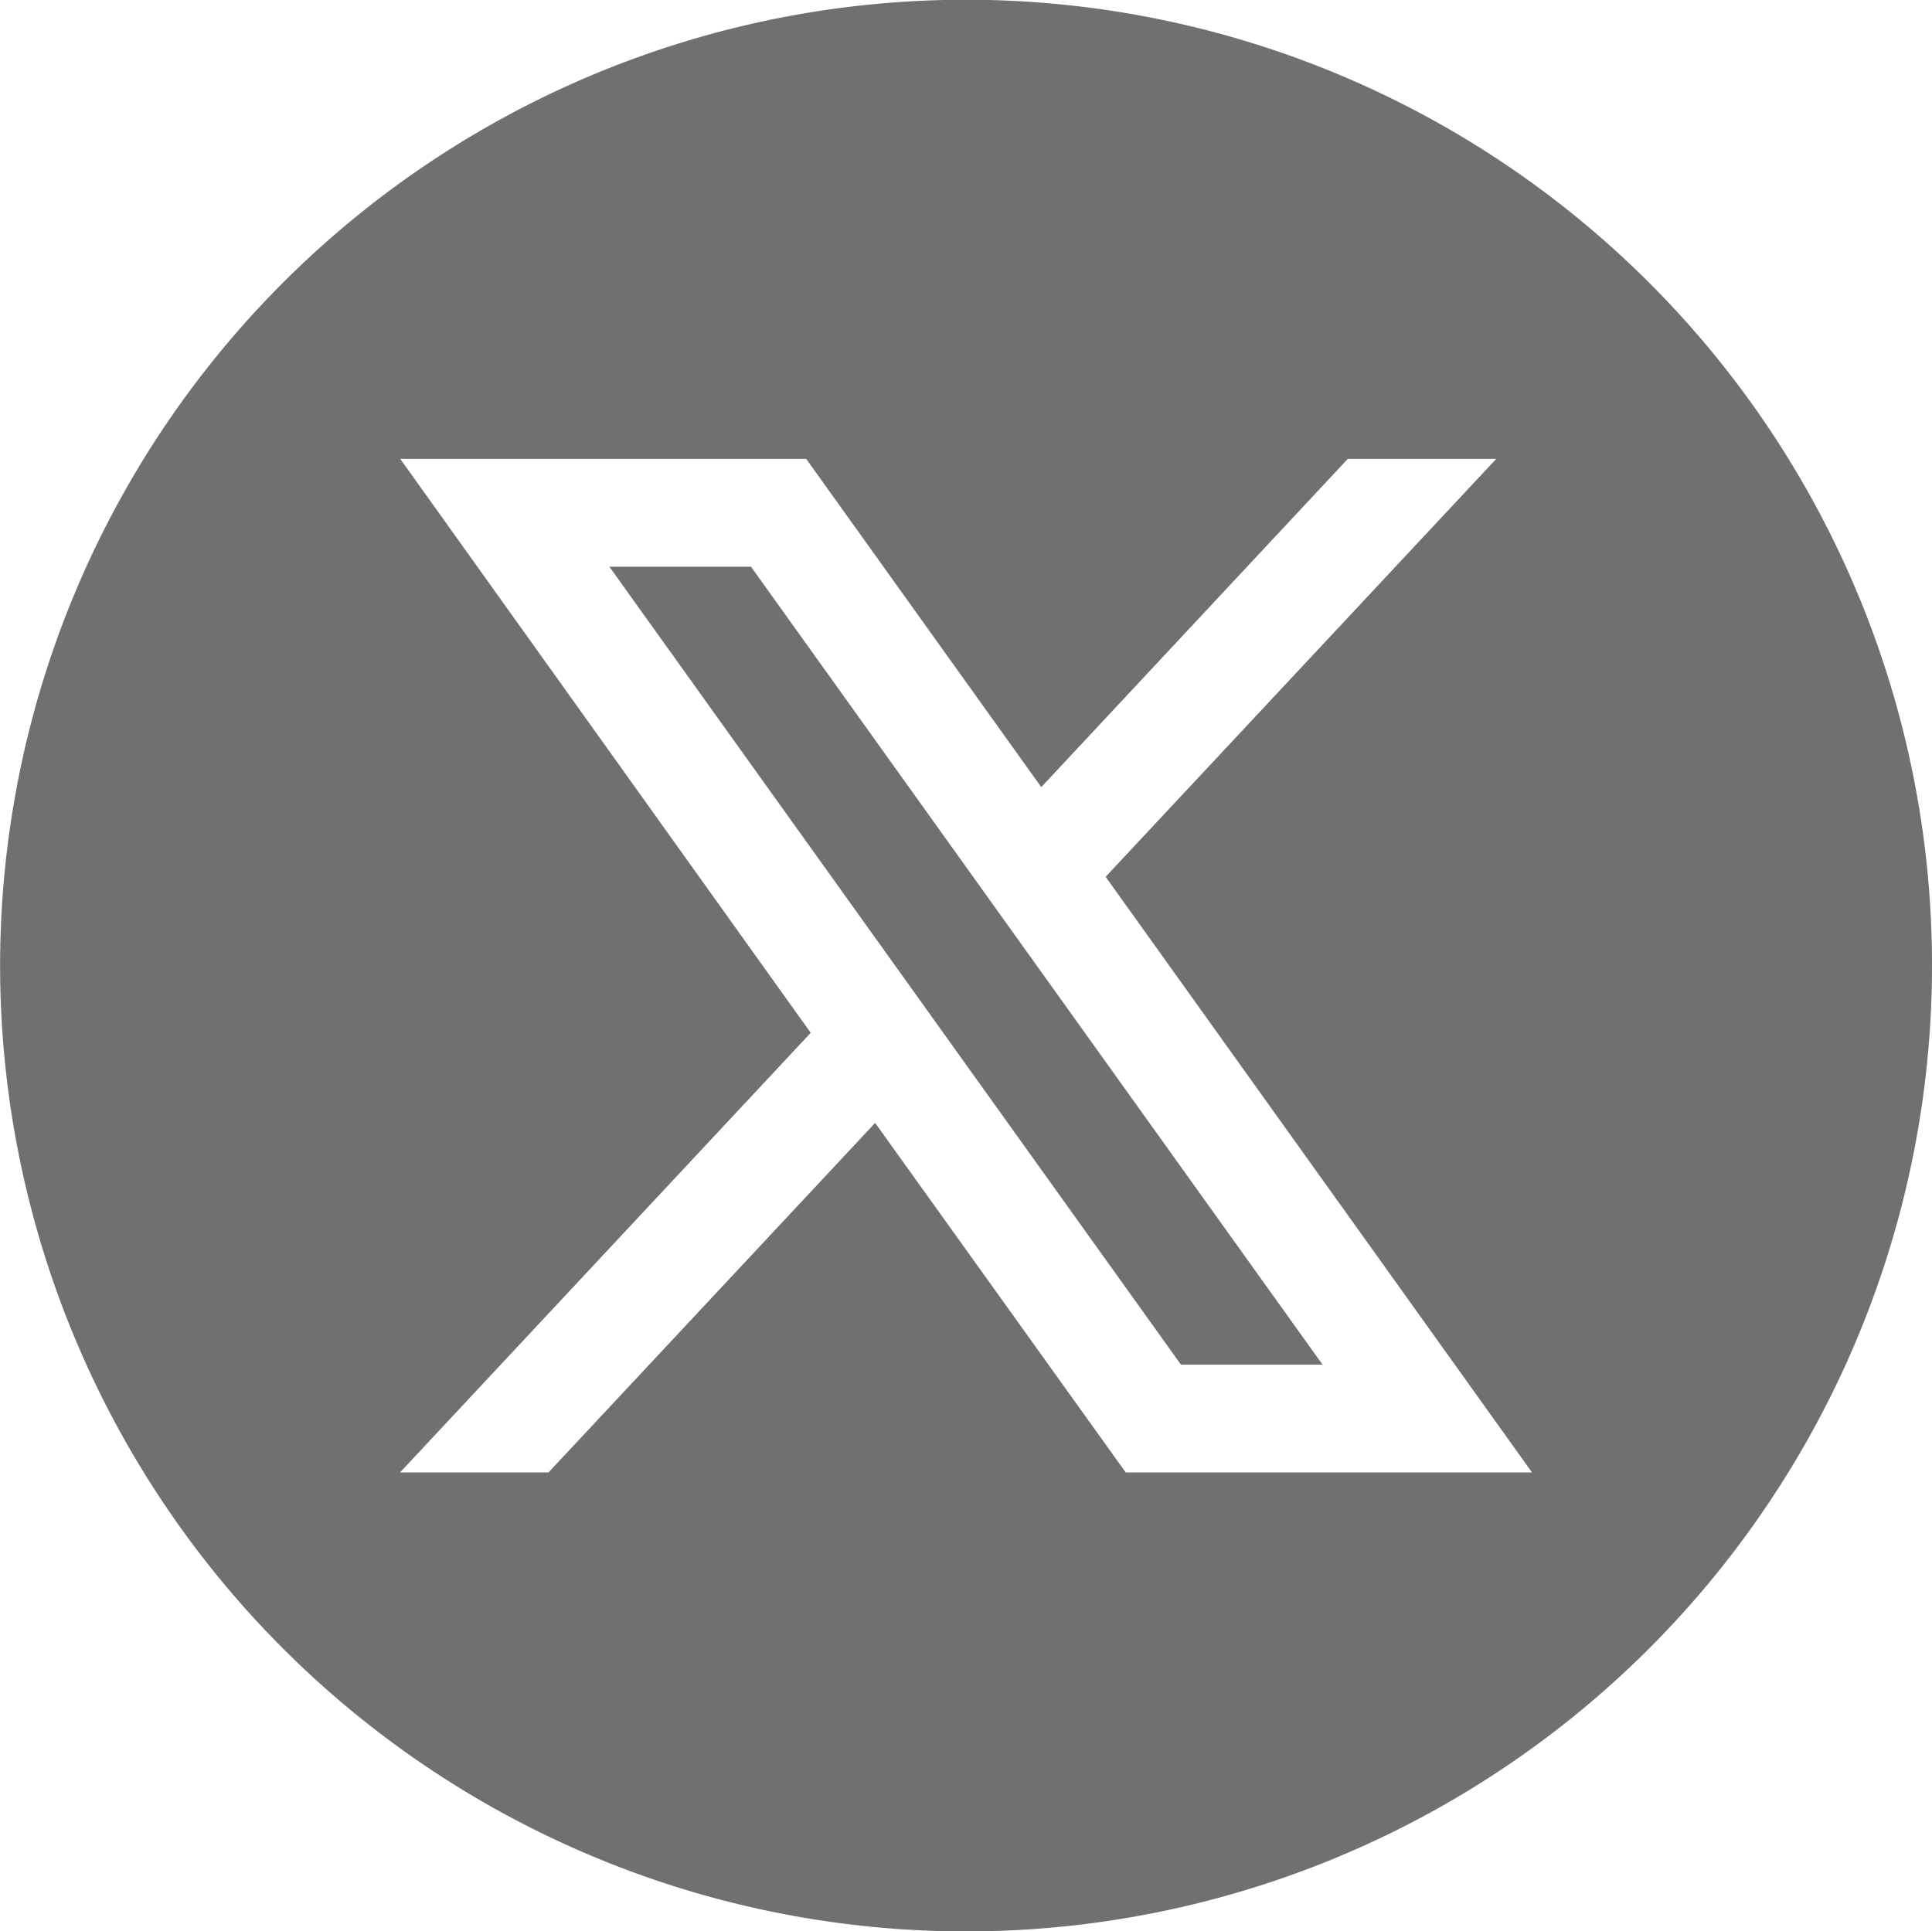 <svg xmlns="http://www.w3.org/2000/svg" width="36.168" height="36.16" viewBox="0 0 36.168 36.16">
  <path id="Path_64" data-name="Path 64" d="M132.839,10.61h-2.651l10.7,14.94h2.651Zm0,0h-2.651l10.7,14.94h2.651Zm0,0h-2.651l10.7,14.94h2.651Zm0,0h-2.651l10.7,14.94h2.651Zm16.815-5.316a18.083,18.083,0,1,0,5.294,12.786,18.053,18.053,0,0,0-5.294-12.786m-9.8,22.274-4.691-6.544-6.115,6.544h-2.779l7.688-8.231L126.273,8.592h7.6l4.4,6.145,5.738-6.145h2.779l-7.312,7.824,7.982,11.152ZM130.188,10.61l10.7,14.94h2.651l-10.7-14.94Zm2.651,0h-2.651l10.7,14.94h2.651Zm0,0h-2.651l10.7,14.94h2.651Z" transform="translate(-118.78)" fill="#707070"/>
</svg>
